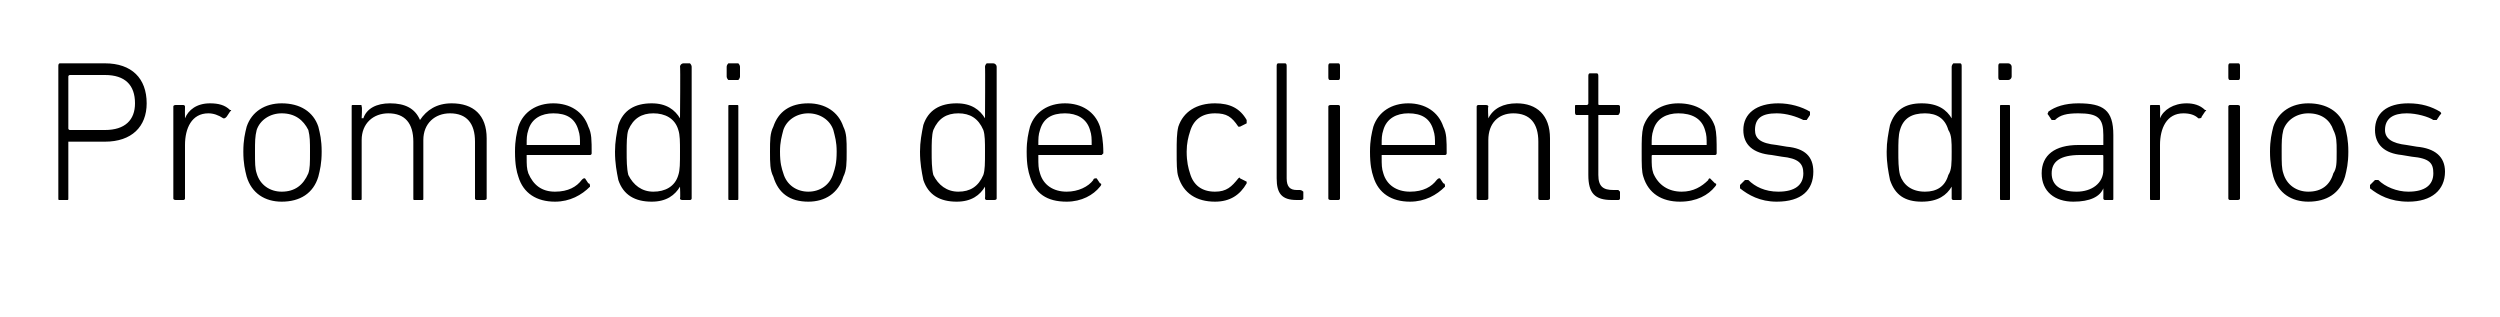 <?xml version="1.0" standalone="no"?><!DOCTYPE svg PUBLIC "-//W3C//DTD SVG 1.1//EN" "http://www.w3.org/Graphics/SVG/1.1/DTD/svg11.dtd"><svg xmlns="http://www.w3.org/2000/svg" version="1.1" width="150px" height="19px" viewBox="0 -3 150 19" style="top:-3px">  <desc>Promedio de clientes diarios</desc>  <defs/>  <g id="Polygon54464">    <path d="M 3.6 9 C 3.5 9 3.5 9 3.5 8.9 C 3.5 8.9 3.5 1 3.5 1 C 3.5 0.9 3.5 0.8 3.6 0.8 C 3.6 0.8 6.3 0.8 6.3 0.8 C 7.9 0.8 8.8 1.7 8.8 3.2 C 8.8 4.6 7.9 5.5 6.3 5.5 C 6.3 5.5 4.2 5.5 4.2 5.5 C 4.2 5.5 4.1 5.5 4.1 5.5 C 4.1 5.5 4.1 8.9 4.1 8.9 C 4.1 9 4.1 9 4 9 C 4 9 3.6 9 3.6 9 Z M 8.1 3.2 C 8.1 2.1 7.5 1.5 6.3 1.5 C 6.3 1.5 4.2 1.5 4.2 1.5 C 4.2 1.5 4.1 1.5 4.1 1.6 C 4.1 1.6 4.1 4.7 4.1 4.7 C 4.1 4.8 4.2 4.8 4.2 4.8 C 4.2 4.8 6.3 4.8 6.3 4.8 C 7.5 4.8 8.1 4.2 8.1 3.2 Z M 10.6 9 C 10.5 9 10.4 9 10.4 8.9 C 10.4 8.9 10.4 3.4 10.4 3.4 C 10.4 3.3 10.5 3.3 10.6 3.3 C 10.6 3.3 11 3.3 11 3.3 C 11 3.3 11.1 3.3 11.1 3.4 C 11.09 3.4 11.1 4.1 11.1 4.1 C 11.1 4.1 11.11 4.13 11.1 4.1 C 11.3 3.6 11.8 3.2 12.6 3.2 C 13.1 3.2 13.5 3.3 13.8 3.6 C 13.9 3.6 13.9 3.6 13.8 3.7 C 13.8 3.7 13.6 4 13.6 4 C 13.5 4.1 13.5 4.1 13.4 4.1 C 13.1 3.9 12.8 3.8 12.5 3.8 C 11.5 3.8 11.1 4.7 11.1 5.7 C 11.1 5.7 11.1 8.9 11.1 8.9 C 11.1 9 11 9 11 9 C 11 9 10.6 9 10.6 9 Z M 14.8 7.6 C 14.7 7.2 14.6 6.8 14.6 6.1 C 14.6 5.4 14.7 5 14.8 4.6 C 15.1 3.7 15.9 3.2 16.9 3.2 C 18 3.2 18.8 3.7 19.1 4.6 C 19.2 5 19.3 5.4 19.3 6.1 C 19.3 6.8 19.2 7.2 19.1 7.6 C 18.8 8.6 18 9.1 16.9 9.1 C 15.9 9.1 15.1 8.6 14.8 7.6 Z M 18.5 7.4 C 18.6 7.1 18.6 6.8 18.6 6.1 C 18.6 5.5 18.6 5.2 18.5 4.8 C 18.2 4.2 17.7 3.8 16.9 3.8 C 16.2 3.8 15.6 4.2 15.4 4.8 C 15.3 5.2 15.3 5.5 15.3 6.1 C 15.3 6.8 15.3 7.1 15.4 7.4 C 15.6 8.1 16.2 8.5 16.9 8.5 C 17.7 8.5 18.2 8.1 18.5 7.4 Z M 28.6 9 C 28.6 9 28.5 9 28.5 8.9 C 28.5 8.9 28.5 5.5 28.5 5.5 C 28.5 4.4 28 3.8 27 3.8 C 26.1 3.8 25.4 4.4 25.4 5.4 C 25.4 5.4 25.4 8.9 25.4 8.9 C 25.4 9 25.4 9 25.3 9 C 25.3 9 24.9 9 24.9 9 C 24.8 9 24.8 9 24.8 8.9 C 24.8 8.9 24.8 5.5 24.8 5.5 C 24.8 4.4 24.3 3.8 23.3 3.8 C 22.4 3.8 21.7 4.4 21.7 5.4 C 21.7 5.4 21.7 8.9 21.7 8.9 C 21.7 9 21.7 9 21.6 9 C 21.6 9 21.2 9 21.2 9 C 21.1 9 21.1 9 21.1 8.9 C 21.1 8.9 21.1 3.4 21.1 3.4 C 21.1 3.3 21.1 3.3 21.2 3.3 C 21.2 3.3 21.6 3.3 21.6 3.3 C 21.7 3.3 21.7 3.3 21.7 3.4 C 21.74 3.4 21.7 4.1 21.7 4.1 C 21.7 4.1 21.75 4.08 21.8 4.1 C 22 3.5 22.6 3.2 23.4 3.2 C 24.3 3.2 24.9 3.5 25.2 4.2 C 25.2 4.2 25.2 4.2 25.2 4.2 C 25.6 3.6 26.2 3.2 27.1 3.2 C 28.4 3.2 29.2 3.9 29.2 5.3 C 29.2 5.3 29.2 8.9 29.2 8.9 C 29.2 9 29.1 9 29 9 C 29 9 28.6 9 28.6 9 Z M 31.1 7.6 C 31 7.3 30.9 6.9 30.9 6.1 C 30.9 5.4 31 5 31.1 4.6 C 31.4 3.7 32.2 3.2 33.2 3.2 C 34.2 3.2 35 3.7 35.3 4.6 C 35.5 5 35.5 5.4 35.5 6.2 C 35.5 6.2 35.5 6.3 35.4 6.3 C 35.4 6.3 31.6 6.3 31.6 6.3 C 31.6 6.3 31.6 6.3 31.6 6.4 C 31.6 6.9 31.6 7.1 31.7 7.4 C 32 8.1 32.5 8.5 33.3 8.5 C 34.1 8.5 34.6 8.2 34.9 7.8 C 35 7.7 35 7.7 35.1 7.7 C 35.1 7.7 35.3 8 35.3 8 C 35.4 8 35.4 8.1 35.4 8.2 C 34.9 8.7 34.2 9.1 33.3 9.1 C 32.2 9.1 31.4 8.6 31.1 7.6 Z M 34.8 5.7 C 34.8 5.7 34.8 5.7 34.8 5.7 C 34.8 5.3 34.8 5.1 34.7 4.8 C 34.5 4.1 34 3.8 33.2 3.8 C 32.5 3.8 31.9 4.1 31.7 4.8 C 31.6 5.1 31.6 5.3 31.6 5.7 C 31.6 5.7 31.6 5.7 31.6 5.7 C 31.6 5.7 34.8 5.7 34.8 5.7 Z M 41 9 C 40.9 9 40.8 9 40.8 8.9 C 40.83 8.88 40.8 8.2 40.8 8.2 C 40.8 8.2 40.82 8.18 40.8 8.2 C 40.5 8.7 40 9.1 39.1 9.1 C 38.1 9.1 37.4 8.7 37.1 7.8 C 37 7.3 36.9 6.8 36.9 6.1 C 36.9 5.5 37 5 37.1 4.5 C 37.4 3.6 38.1 3.2 39.1 3.2 C 40 3.2 40.5 3.6 40.8 4.1 C 40.82 4.09 40.8 4.1 40.8 4.1 C 40.8 4.1 40.83 0.96 40.8 1 C 40.8 0.9 40.9 0.8 41 0.8 C 41 0.8 41.4 0.8 41.4 0.8 C 41.4 0.8 41.5 0.9 41.5 1 C 41.5 1 41.5 8.9 41.5 8.9 C 41.5 9 41.4 9 41.4 9 C 41.4 9 41 9 41 9 Z M 40.7 7.5 C 40.8 7.2 40.8 6.8 40.8 6.1 C 40.8 5.5 40.8 5.1 40.7 4.8 C 40.5 4.1 39.9 3.8 39.2 3.8 C 38.5 3.8 38 4.1 37.7 4.8 C 37.6 5.1 37.6 5.6 37.6 6.1 C 37.6 6.6 37.6 7.1 37.7 7.5 C 38 8.1 38.5 8.5 39.2 8.5 C 39.9 8.5 40.5 8.2 40.7 7.5 Z M 43.7 1.8 C 43.7 1.8 43.6 1.7 43.6 1.6 C 43.6 1.6 43.6 1 43.6 1 C 43.6 0.9 43.7 0.8 43.7 0.8 C 43.7 0.8 44.3 0.8 44.3 0.8 C 44.3 0.8 44.4 0.9 44.4 1 C 44.4 1 44.4 1.6 44.4 1.6 C 44.4 1.7 44.3 1.8 44.3 1.8 C 44.3 1.8 43.7 1.8 43.7 1.8 Z M 43.8 9 C 43.7 9 43.7 9 43.7 8.9 C 43.7 8.9 43.7 3.4 43.7 3.4 C 43.7 3.3 43.7 3.3 43.8 3.3 C 43.8 3.3 44.2 3.3 44.2 3.3 C 44.3 3.3 44.3 3.3 44.3 3.4 C 44.3 3.4 44.3 8.9 44.3 8.9 C 44.3 9 44.3 9 44.2 9 C 44.2 9 43.8 9 43.8 9 Z M 46.4 7.6 C 46.2 7.2 46.2 6.8 46.2 6.1 C 46.2 5.4 46.2 5 46.4 4.6 C 46.7 3.7 47.4 3.2 48.5 3.2 C 49.5 3.2 50.3 3.7 50.6 4.6 C 50.8 5 50.8 5.4 50.8 6.1 C 50.8 6.8 50.8 7.2 50.6 7.6 C 50.3 8.6 49.5 9.1 48.5 9.1 C 47.4 9.1 46.7 8.6 46.4 7.6 Z M 50 7.4 C 50.1 7.1 50.2 6.8 50.2 6.1 C 50.2 5.5 50.1 5.2 50 4.8 C 49.8 4.2 49.2 3.8 48.5 3.8 C 47.8 3.8 47.2 4.2 47 4.8 C 46.9 5.2 46.8 5.5 46.8 6.1 C 46.8 6.8 46.9 7.1 47 7.4 C 47.2 8.1 47.8 8.5 48.5 8.5 C 49.2 8.5 49.8 8.1 50 7.4 Z M 59.2 9 C 59.2 9 59.1 9 59.1 8.9 C 59.12 8.88 59.1 8.2 59.1 8.2 C 59.1 8.2 59.11 8.18 59.1 8.2 C 58.8 8.7 58.3 9.1 57.4 9.1 C 56.4 9.1 55.7 8.7 55.4 7.8 C 55.3 7.3 55.2 6.8 55.2 6.1 C 55.2 5.5 55.3 5 55.4 4.5 C 55.7 3.6 56.4 3.2 57.4 3.2 C 58.3 3.2 58.8 3.6 59.1 4.1 C 59.11 4.09 59.1 4.1 59.1 4.1 C 59.1 4.1 59.12 0.96 59.1 1 C 59.1 0.9 59.2 0.8 59.2 0.8 C 59.2 0.8 59.6 0.8 59.6 0.8 C 59.7 0.8 59.8 0.9 59.8 1 C 59.8 1 59.8 8.9 59.8 8.9 C 59.8 9 59.7 9 59.6 9 C 59.6 9 59.2 9 59.2 9 Z M 59 7.5 C 59.1 7.2 59.1 6.8 59.1 6.1 C 59.1 5.5 59.1 5.1 59 4.8 C 58.7 4.1 58.2 3.8 57.5 3.8 C 56.8 3.8 56.3 4.1 56 4.8 C 55.9 5.1 55.9 5.6 55.9 6.1 C 55.9 6.6 55.9 7.1 56 7.5 C 56.3 8.1 56.8 8.5 57.5 8.5 C 58.2 8.5 58.7 8.2 59 7.5 Z M 61.8 7.6 C 61.7 7.3 61.6 6.9 61.6 6.1 C 61.6 5.4 61.7 5 61.8 4.6 C 62.1 3.7 62.9 3.2 63.9 3.2 C 64.9 3.2 65.7 3.7 66 4.6 C 66.1 5 66.2 5.4 66.2 6.2 C 66.2 6.2 66.1 6.3 66.1 6.3 C 66.1 6.3 62.3 6.3 62.3 6.3 C 62.3 6.3 62.3 6.3 62.3 6.4 C 62.3 6.9 62.3 7.1 62.4 7.4 C 62.6 8.1 63.2 8.5 64 8.5 C 64.7 8.5 65.3 8.2 65.6 7.8 C 65.6 7.7 65.7 7.7 65.8 7.7 C 65.8 7.7 66 8 66 8 C 66.1 8 66.1 8.1 66 8.2 C 65.6 8.7 64.9 9.1 64 9.1 C 62.8 9.1 62.1 8.6 61.8 7.6 Z M 65.5 5.7 C 65.5 5.7 65.5 5.7 65.5 5.7 C 65.5 5.3 65.5 5.1 65.4 4.8 C 65.2 4.1 64.6 3.8 63.9 3.8 C 63.1 3.8 62.6 4.1 62.4 4.8 C 62.3 5.1 62.3 5.3 62.3 5.7 C 62.3 5.7 62.3 5.7 62.3 5.7 C 62.3 5.7 65.5 5.7 65.5 5.7 Z M 70.7 4.6 C 71 3.7 71.8 3.2 72.9 3.2 C 73.8 3.2 74.4 3.5 74.8 4.2 C 74.8 4.3 74.8 4.4 74.8 4.4 C 74.8 4.4 74.4 4.6 74.4 4.6 C 74.4 4.6 74.3 4.6 74.3 4.6 C 73.9 4 73.6 3.8 72.9 3.8 C 72.1 3.8 71.6 4.2 71.4 4.9 C 71.3 5.2 71.2 5.6 71.2 6.1 C 71.2 6.7 71.3 7.1 71.4 7.4 C 71.6 8.1 72.1 8.5 72.9 8.5 C 73.6 8.5 73.9 8.2 74.3 7.7 C 74.3 7.7 74.4 7.6 74.4 7.7 C 74.4 7.7 74.8 7.9 74.8 7.9 C 74.8 7.9 74.8 8 74.8 8 C 74.4 8.7 73.8 9.1 72.9 9.1 C 71.8 9.1 71 8.6 70.7 7.6 C 70.6 7.3 70.6 6.8 70.6 6.1 C 70.6 5.5 70.6 5 70.7 4.6 Z M 77.8 9 C 76.9 9 76.6 8.6 76.6 7.7 C 76.6 7.7 76.6 1 76.6 1 C 76.6 0.9 76.6 0.8 76.7 0.8 C 76.7 0.8 77.1 0.8 77.1 0.8 C 77.2 0.8 77.2 0.9 77.2 1 C 77.2 1 77.2 7.7 77.2 7.7 C 77.2 8.2 77.4 8.4 77.8 8.4 C 77.8 8.4 78 8.4 78 8.4 C 78.1 8.4 78.2 8.5 78.2 8.5 C 78.2 8.5 78.2 8.9 78.2 8.9 C 78.2 9 78.1 9 78 9 C 78 9 77.8 9 77.8 9 Z M 79.8 1.8 C 79.7 1.8 79.7 1.7 79.7 1.6 C 79.7 1.6 79.7 1 79.7 1 C 79.7 0.9 79.7 0.8 79.8 0.8 C 79.8 0.8 80.3 0.8 80.3 0.8 C 80.4 0.8 80.4 0.9 80.4 1 C 80.4 1 80.4 1.6 80.4 1.6 C 80.4 1.7 80.4 1.8 80.3 1.8 C 80.3 1.8 79.8 1.8 79.8 1.8 Z M 79.9 9 C 79.8 9 79.7 9 79.7 8.9 C 79.7 8.9 79.7 3.4 79.7 3.4 C 79.7 3.3 79.8 3.3 79.9 3.3 C 79.9 3.3 80.3 3.3 80.3 3.3 C 80.3 3.3 80.4 3.3 80.4 3.4 C 80.4 3.4 80.4 8.9 80.4 8.9 C 80.4 9 80.3 9 80.3 9 C 80.3 9 79.9 9 79.9 9 Z M 82.4 7.6 C 82.3 7.3 82.2 6.9 82.2 6.1 C 82.2 5.4 82.3 5 82.4 4.6 C 82.7 3.7 83.5 3.2 84.5 3.2 C 85.5 3.2 86.3 3.7 86.6 4.6 C 86.8 5 86.8 5.4 86.8 6.2 C 86.8 6.2 86.8 6.3 86.7 6.3 C 86.7 6.3 82.9 6.3 82.9 6.3 C 82.9 6.3 82.9 6.3 82.9 6.4 C 82.9 6.9 82.9 7.1 83 7.4 C 83.2 8.1 83.8 8.5 84.6 8.5 C 85.4 8.5 85.9 8.2 86.2 7.8 C 86.3 7.7 86.3 7.7 86.4 7.7 C 86.4 7.7 86.6 8 86.6 8 C 86.7 8 86.7 8.1 86.7 8.2 C 86.2 8.7 85.5 9.1 84.6 9.1 C 83.5 9.1 82.7 8.6 82.4 7.6 Z M 86.1 5.7 C 86.1 5.7 86.1 5.7 86.1 5.7 C 86.1 5.3 86.1 5.1 86 4.8 C 85.8 4.1 85.3 3.8 84.5 3.8 C 83.8 3.8 83.2 4.1 83 4.8 C 82.9 5.1 82.9 5.3 82.9 5.7 C 82.9 5.7 82.9 5.7 82.9 5.7 C 82.9 5.7 86.1 5.7 86.1 5.7 Z M 92.4 9 C 92.4 9 92.3 9 92.3 8.9 C 92.3 8.9 92.3 5.5 92.3 5.5 C 92.3 4.4 91.8 3.8 90.8 3.8 C 89.9 3.8 89.3 4.4 89.3 5.4 C 89.3 5.4 89.3 8.9 89.3 8.9 C 89.3 9 89.2 9 89.1 9 C 89.1 9 88.7 9 88.7 9 C 88.7 9 88.6 9 88.6 8.9 C 88.6 8.9 88.6 3.4 88.6 3.4 C 88.6 3.3 88.7 3.3 88.7 3.3 C 88.7 3.3 89.1 3.3 89.1 3.3 C 89.2 3.3 89.3 3.3 89.3 3.4 C 89.26 3.4 89.3 4.1 89.3 4.1 C 89.3 4.1 89.27 4.08 89.3 4.1 C 89.6 3.5 90.2 3.2 91 3.2 C 92.2 3.2 93 3.9 93 5.3 C 93 5.3 93 8.9 93 8.9 C 93 9 92.9 9 92.8 9 C 92.8 9 92.4 9 92.4 9 Z M 96.7 9 C 95.7 9 95.3 8.6 95.3 7.5 C 95.3 7.5 95.3 3.9 95.3 3.9 C 95.3 3.9 95.2 3.9 95.2 3.9 C 95.2 3.9 94.6 3.9 94.6 3.9 C 94.5 3.9 94.5 3.8 94.5 3.7 C 94.5 3.7 94.5 3.4 94.5 3.4 C 94.5 3.3 94.5 3.3 94.6 3.3 C 94.6 3.3 95.2 3.3 95.2 3.3 C 95.2 3.3 95.3 3.3 95.3 3.2 C 95.3 3.2 95.3 1.6 95.3 1.6 C 95.3 1.5 95.3 1.4 95.4 1.4 C 95.4 1.4 95.8 1.4 95.8 1.4 C 95.9 1.4 95.9 1.5 95.9 1.6 C 95.9 1.6 95.9 3.2 95.9 3.2 C 95.9 3.3 95.9 3.3 96 3.3 C 96 3.3 97.1 3.3 97.1 3.3 C 97.1 3.3 97.2 3.3 97.2 3.4 C 97.2 3.4 97.2 3.7 97.2 3.7 C 97.2 3.8 97.1 3.9 97.1 3.9 C 97.1 3.9 96 3.9 96 3.9 C 95.9 3.9 95.9 3.9 95.9 3.9 C 95.9 3.9 95.9 7.5 95.9 7.5 C 95.9 8.2 96.2 8.4 96.8 8.4 C 96.8 8.4 97.1 8.4 97.1 8.4 C 97.1 8.4 97.2 8.5 97.2 8.5 C 97.2 8.5 97.2 8.9 97.2 8.9 C 97.2 9 97.1 9 97.1 9 C 97.1 9 96.7 9 96.7 9 Z M 98.6 7.6 C 98.5 7.3 98.5 6.9 98.5 6.1 C 98.5 5.4 98.5 5 98.6 4.6 C 98.9 3.7 99.7 3.2 100.7 3.2 C 101.8 3.2 102.6 3.7 102.9 4.6 C 103 5 103 5.4 103 6.2 C 103 6.2 103 6.3 102.9 6.3 C 102.9 6.3 99.2 6.3 99.2 6.3 C 99.1 6.3 99.1 6.3 99.1 6.4 C 99.1 6.9 99.1 7.1 99.2 7.4 C 99.5 8.1 100.1 8.5 100.9 8.5 C 101.6 8.5 102.1 8.2 102.5 7.8 C 102.5 7.7 102.6 7.7 102.6 7.7 C 102.6 7.7 102.9 8 102.9 8 C 103 8 103 8.1 102.9 8.2 C 102.5 8.7 101.8 9.1 100.8 9.1 C 99.7 9.1 98.9 8.6 98.6 7.6 Z M 102.3 5.7 C 102.4 5.7 102.4 5.7 102.4 5.7 C 102.4 5.3 102.4 5.1 102.3 4.8 C 102.1 4.1 101.5 3.8 100.7 3.8 C 100 3.8 99.4 4.1 99.2 4.8 C 99.1 5.1 99.1 5.3 99.1 5.7 C 99.1 5.7 99.1 5.7 99.2 5.7 C 99.2 5.7 102.3 5.7 102.3 5.7 Z M 104.4 8.3 C 104.4 8.3 104.4 8.2 104.4 8.1 C 104.4 8.1 104.7 7.8 104.7 7.8 C 104.7 7.8 104.8 7.8 104.9 7.8 C 105.3 8.2 105.9 8.5 106.7 8.5 C 107.7 8.5 108.2 8.1 108.2 7.4 C 108.2 6.8 107.9 6.5 106.9 6.4 C 106.9 6.4 106.3 6.3 106.3 6.3 C 105.2 6.2 104.6 5.7 104.6 4.8 C 104.6 3.8 105.4 3.2 106.7 3.2 C 107.4 3.2 108.1 3.4 108.6 3.7 C 108.6 3.8 108.6 3.8 108.6 3.9 C 108.6 3.9 108.4 4.2 108.4 4.2 C 108.3 4.2 108.3 4.2 108.2 4.2 C 107.8 4 107.2 3.8 106.6 3.8 C 105.7 3.8 105.3 4.1 105.3 4.8 C 105.3 5.3 105.6 5.6 106.6 5.7 C 106.6 5.7 107.2 5.8 107.2 5.8 C 108.3 5.9 108.8 6.4 108.8 7.3 C 108.8 8.4 108.1 9.1 106.6 9.1 C 105.6 9.1 104.9 8.7 104.4 8.3 Z M 117.2 9 C 117.2 9 117.1 9 117.1 8.9 C 117.1 8.88 117.1 8.2 117.1 8.2 C 117.1 8.2 117.09 8.18 117.1 8.2 C 116.8 8.7 116.3 9.1 115.3 9.1 C 114.3 9.1 113.7 8.7 113.4 7.8 C 113.3 7.3 113.2 6.8 113.2 6.1 C 113.2 5.5 113.3 5 113.4 4.5 C 113.7 3.6 114.3 3.2 115.3 3.2 C 116.3 3.2 116.8 3.6 117.1 4.1 C 117.09 4.09 117.1 4.1 117.1 4.1 C 117.1 4.1 117.1 0.96 117.1 1 C 117.1 0.9 117.2 0.8 117.2 0.8 C 117.2 0.8 117.6 0.8 117.6 0.8 C 117.7 0.8 117.7 0.9 117.7 1 C 117.7 1 117.7 8.9 117.7 8.9 C 117.7 9 117.7 9 117.6 9 C 117.6 9 117.2 9 117.2 9 Z M 116.9 7.5 C 117.1 7.2 117.1 6.8 117.1 6.1 C 117.1 5.5 117.1 5.1 116.9 4.8 C 116.7 4.1 116.2 3.8 115.5 3.8 C 114.7 3.8 114.2 4.1 114 4.8 C 113.9 5.1 113.9 5.6 113.9 6.1 C 113.9 6.6 113.9 7.1 114 7.5 C 114.2 8.1 114.7 8.5 115.5 8.5 C 116.2 8.5 116.7 8.2 116.9 7.5 Z M 120 1.8 C 119.9 1.8 119.9 1.7 119.9 1.6 C 119.9 1.6 119.9 1 119.9 1 C 119.9 0.9 119.9 0.8 120 0.8 C 120 0.8 120.5 0.8 120.5 0.8 C 120.6 0.8 120.7 0.9 120.7 1 C 120.7 1 120.7 1.6 120.7 1.6 C 120.7 1.7 120.6 1.8 120.5 1.8 C 120.5 1.8 120 1.8 120 1.8 Z M 120.1 9 C 120 9 120 9 120 8.9 C 120 8.9 120 3.4 120 3.4 C 120 3.3 120 3.3 120.1 3.3 C 120.1 3.3 120.5 3.3 120.5 3.3 C 120.6 3.3 120.6 3.3 120.6 3.4 C 120.6 3.4 120.6 8.9 120.6 8.9 C 120.6 9 120.6 9 120.5 9 C 120.5 9 120.1 9 120.1 9 Z M 123.3 4.2 C 123.2 4.2 123.1 4.2 123.1 4.2 C 123.1 4.2 122.9 3.9 122.9 3.9 C 122.8 3.8 122.9 3.8 122.9 3.7 C 123.3 3.4 123.9 3.2 124.7 3.2 C 126.2 3.2 126.8 3.6 126.8 5.1 C 126.8 5.1 126.8 8.9 126.8 8.9 C 126.8 9 126.8 9 126.7 9 C 126.7 9 126.3 9 126.3 9 C 126.3 9 126.2 9 126.2 8.9 C 126.21 8.88 126.2 8.3 126.2 8.3 C 126.2 8.3 126.2 8.28 126.2 8.3 C 126 8.8 125.4 9.1 124.4 9.1 C 123.3 9.1 122.5 8.5 122.5 7.4 C 122.5 6.3 123.3 5.7 124.7 5.7 C 124.7 5.7 126.1 5.7 126.1 5.7 C 126.2 5.7 126.2 5.7 126.2 5.7 C 126.2 5.7 126.2 5.1 126.2 5.1 C 126.2 4.1 125.9 3.8 124.7 3.8 C 124 3.8 123.6 3.9 123.3 4.2 Z M 126.2 7.2 C 126.2 7.2 126.2 6.4 126.2 6.4 C 126.2 6.3 126.2 6.3 126.1 6.3 C 126.1 6.3 124.8 6.3 124.8 6.3 C 123.6 6.3 123.1 6.7 123.1 7.4 C 123.1 8.1 123.6 8.5 124.6 8.5 C 125.5 8.5 126.2 8 126.2 7.2 Z M 129.1 9 C 129 9 129 9 129 8.9 C 129 8.9 129 3.4 129 3.4 C 129 3.3 129 3.3 129.1 3.3 C 129.1 3.3 129.5 3.3 129.5 3.3 C 129.6 3.3 129.6 3.3 129.6 3.4 C 129.62 3.4 129.6 4.1 129.6 4.1 C 129.6 4.1 129.63 4.13 129.6 4.1 C 129.8 3.6 130.4 3.2 131.2 3.2 C 131.6 3.2 132 3.3 132.3 3.6 C 132.4 3.6 132.4 3.6 132.3 3.7 C 132.3 3.7 132.1 4 132.1 4 C 132.1 4.1 132 4.1 131.9 4.1 C 131.7 3.9 131.4 3.8 131 3.8 C 130 3.8 129.6 4.7 129.6 5.7 C 129.6 5.7 129.6 8.9 129.6 8.9 C 129.6 9 129.6 9 129.5 9 C 129.5 9 129.1 9 129.1 9 Z M 133.8 1.8 C 133.7 1.8 133.7 1.7 133.7 1.6 C 133.7 1.6 133.7 1 133.7 1 C 133.7 0.9 133.7 0.8 133.8 0.8 C 133.8 0.8 134.3 0.8 134.3 0.8 C 134.4 0.8 134.4 0.9 134.4 1 C 134.4 1 134.4 1.6 134.4 1.6 C 134.4 1.7 134.4 1.8 134.3 1.8 C 134.3 1.8 133.8 1.8 133.8 1.8 Z M 133.8 9 C 133.8 9 133.7 9 133.7 8.9 C 133.7 8.9 133.7 3.4 133.7 3.4 C 133.7 3.3 133.8 3.3 133.8 3.3 C 133.8 3.3 134.2 3.3 134.2 3.3 C 134.3 3.3 134.4 3.3 134.4 3.4 C 134.4 3.4 134.4 8.9 134.4 8.9 C 134.4 9 134.3 9 134.2 9 C 134.2 9 133.8 9 133.8 9 Z M 136.4 7.6 C 136.3 7.2 136.2 6.8 136.2 6.1 C 136.2 5.4 136.3 5 136.4 4.6 C 136.7 3.7 137.5 3.2 138.5 3.2 C 139.6 3.2 140.4 3.7 140.7 4.6 C 140.8 5 140.9 5.4 140.9 6.1 C 140.9 6.8 140.8 7.2 140.7 7.6 C 140.4 8.6 139.6 9.1 138.5 9.1 C 137.5 9.1 136.7 8.6 136.4 7.6 Z M 140 7.4 C 140.2 7.1 140.2 6.8 140.2 6.1 C 140.2 5.5 140.2 5.2 140 4.8 C 139.8 4.2 139.3 3.8 138.5 3.8 C 137.8 3.8 137.2 4.2 137 4.8 C 136.9 5.2 136.9 5.5 136.9 6.1 C 136.9 6.8 136.9 7.1 137 7.4 C 137.2 8.1 137.8 8.5 138.5 8.5 C 139.3 8.5 139.8 8.1 140 7.4 Z M 142.2 8.3 C 142.2 8.3 142.2 8.2 142.2 8.1 C 142.2 8.1 142.5 7.8 142.5 7.8 C 142.6 7.8 142.6 7.8 142.7 7.8 C 143.1 8.2 143.8 8.5 144.5 8.5 C 145.5 8.5 146 8.1 146 7.4 C 146 6.8 145.8 6.5 144.7 6.4 C 144.7 6.4 144.1 6.3 144.1 6.3 C 143.1 6.2 142.5 5.7 142.5 4.8 C 142.5 3.8 143.2 3.2 144.5 3.2 C 145.3 3.2 145.9 3.4 146.4 3.7 C 146.5 3.8 146.5 3.8 146.4 3.9 C 146.4 3.9 146.2 4.2 146.2 4.2 C 146.2 4.2 146.1 4.2 146 4.2 C 145.7 4 145 3.8 144.4 3.8 C 143.6 3.8 143.1 4.1 143.1 4.8 C 143.1 5.3 143.5 5.6 144.4 5.7 C 144.4 5.7 145 5.8 145 5.8 C 146.1 5.9 146.7 6.4 146.7 7.3 C 146.7 8.4 145.9 9.1 144.5 9.1 C 143.4 9.1 142.7 8.7 142.2 8.3 Z " stroke="none" fill="#000"/>  </g></svg>